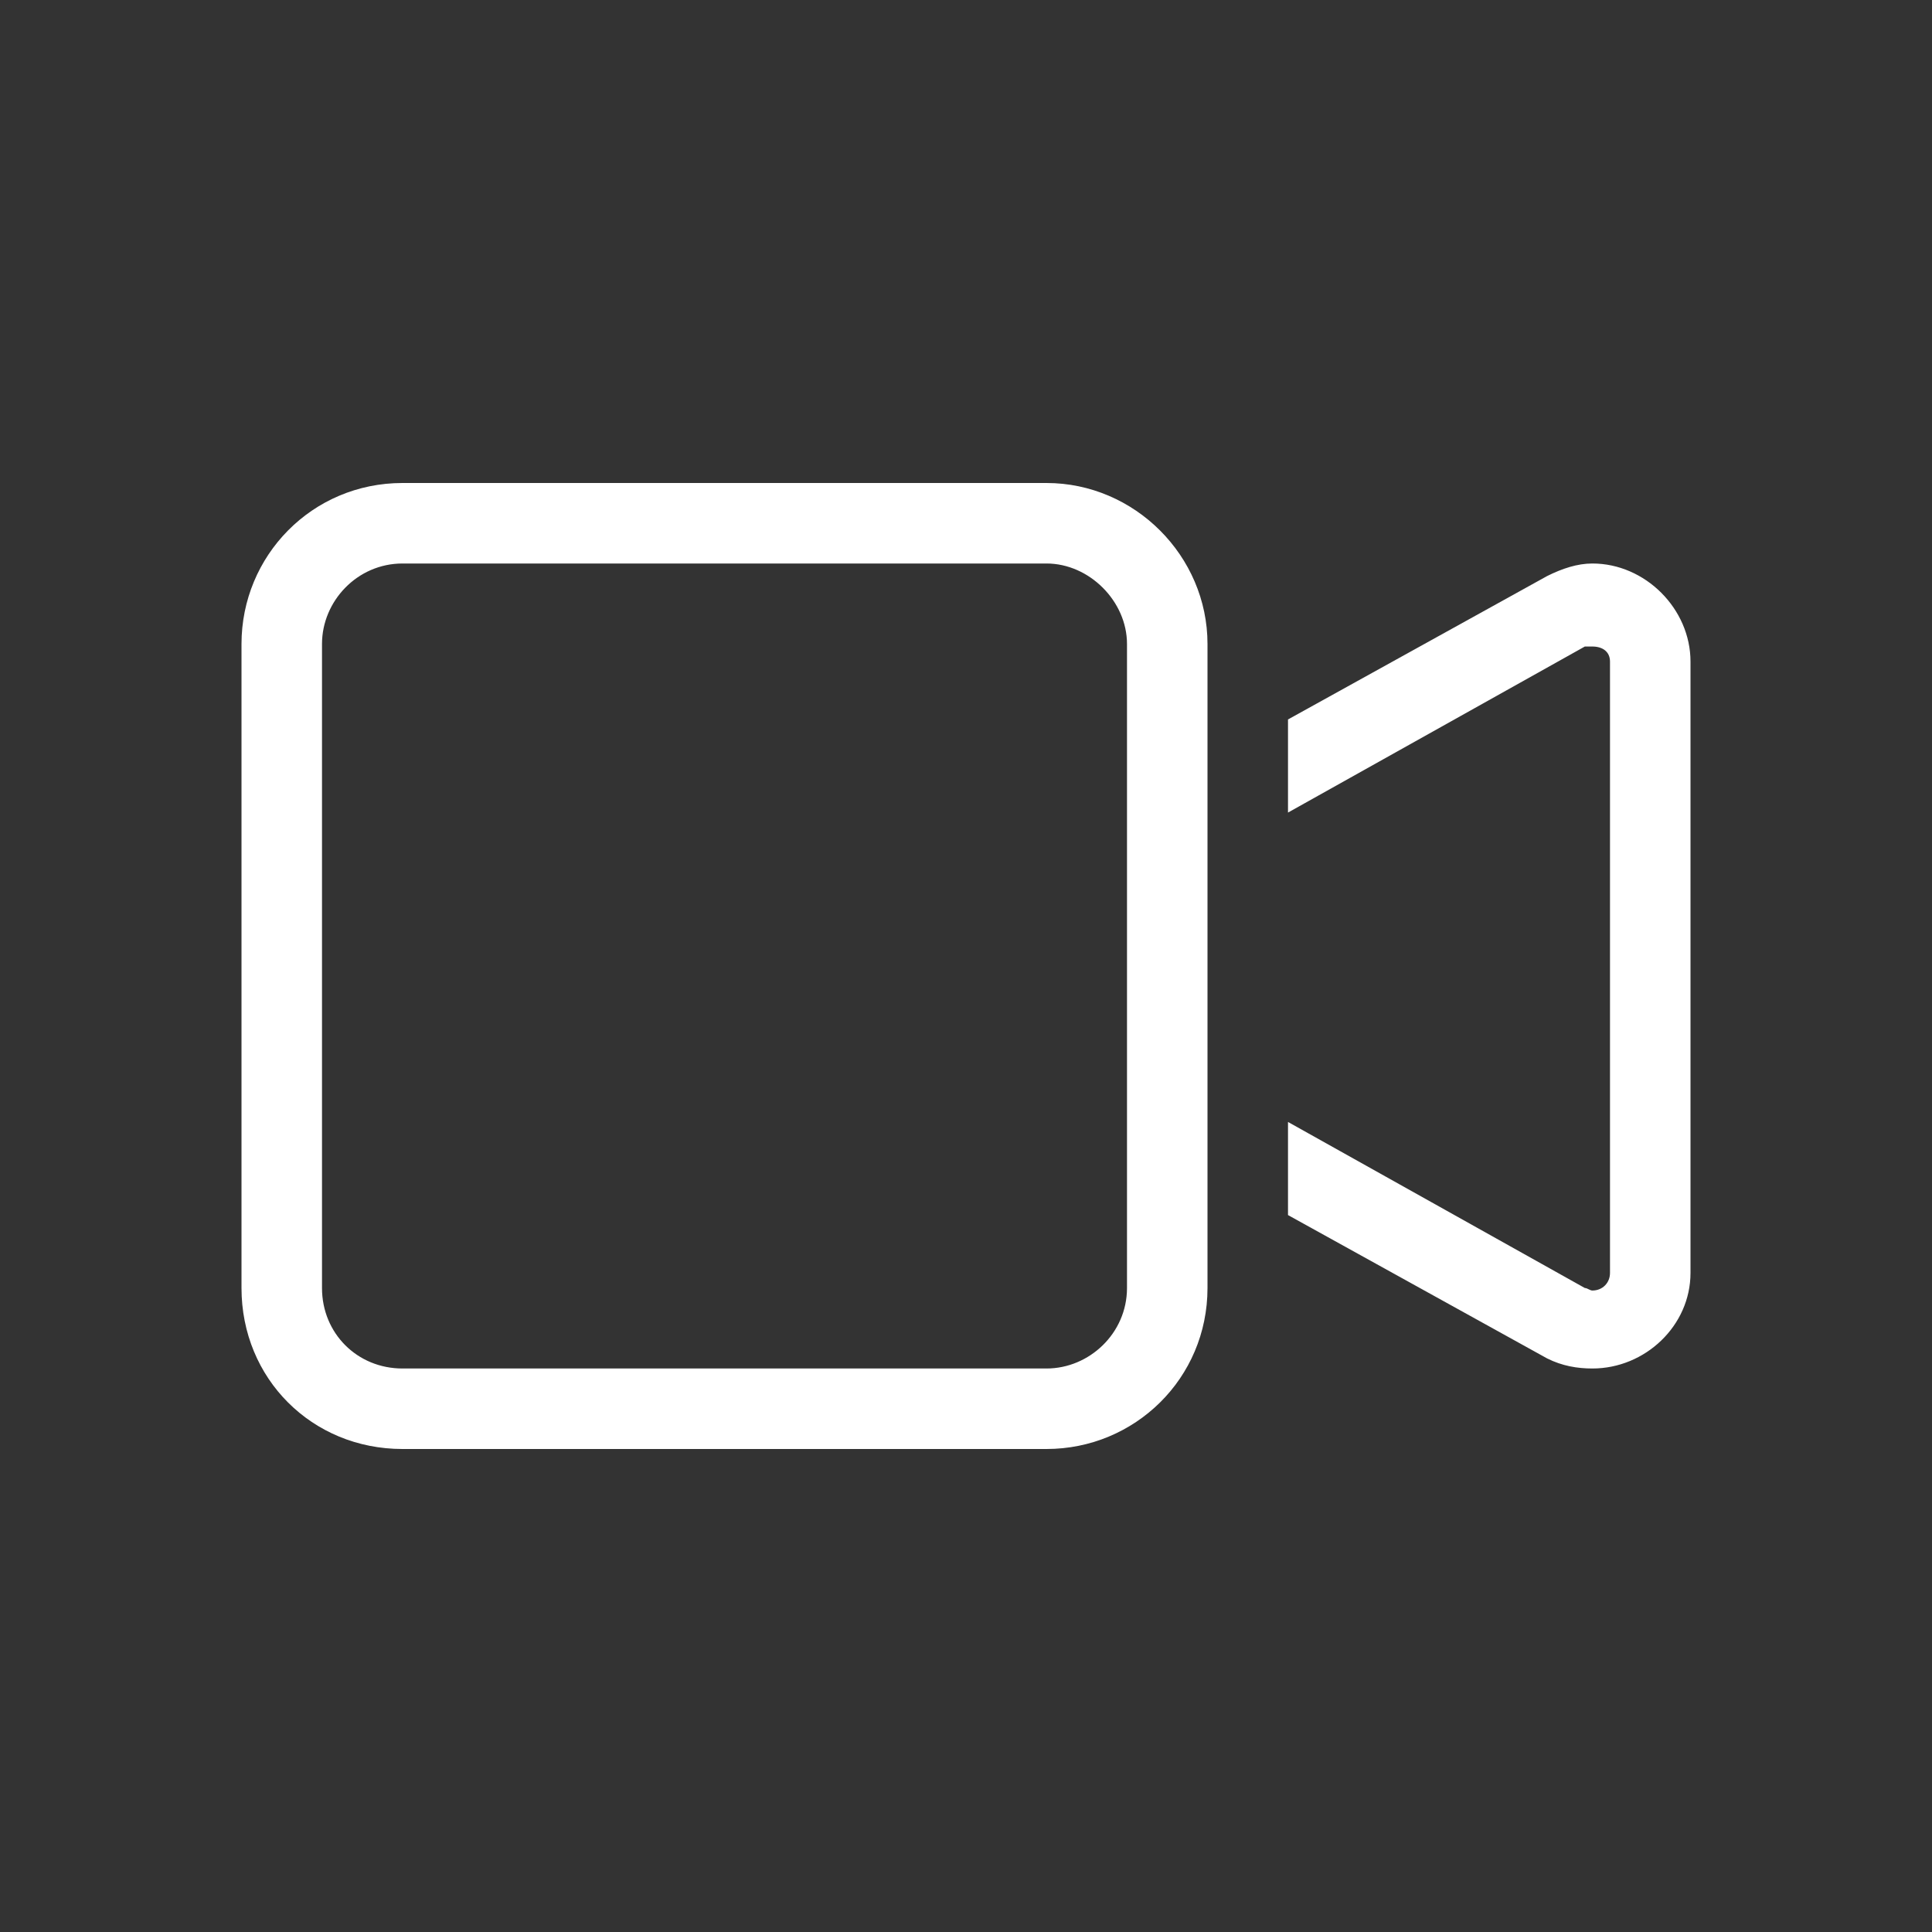 <svg width="36" height="36" viewBox="0 0 36 36" fill="none" xmlns="http://www.w3.org/2000/svg">
<rect x="0" y="0" width="36" height="36" fill="#333333" stroke="none"/>
<path d="M7.5 10.5C6.656 10.5 6 11.203 6 12V24C6 24.844 6.656 25.5 7.5 25.5H19.5C20.297 25.5 21 24.844 21 24V12C21 11.203 20.297 10.5 19.5 10.5H7.5ZM4.5 12C4.5 10.359 5.812 9 7.5 9H19.5C21.141 9 22.5 10.359 22.5 12V14.25V21.797V24C22.5 25.688 21.141 27 19.5 27H7.5C5.812 27 4.5 25.688 4.5 24V12ZM28.828 25.312L24 22.641V20.906L29.531 24C29.578 24 29.625 24.047 29.672 24.047C29.859 24.047 30 23.906 30 23.719V12.328C30 12.141 29.859 12.047 29.672 12.047C29.625 12.047 29.578 12.047 29.531 12.047L24 15.141V13.406L28.828 10.734C29.109 10.594 29.391 10.5 29.672 10.5C30.656 10.5 31.5 11.344 31.5 12.328V23.719C31.5 24.703 30.656 25.5 29.672 25.5C29.391 25.5 29.109 25.453 28.828 25.312Z" fill="white"/>
</svg>

